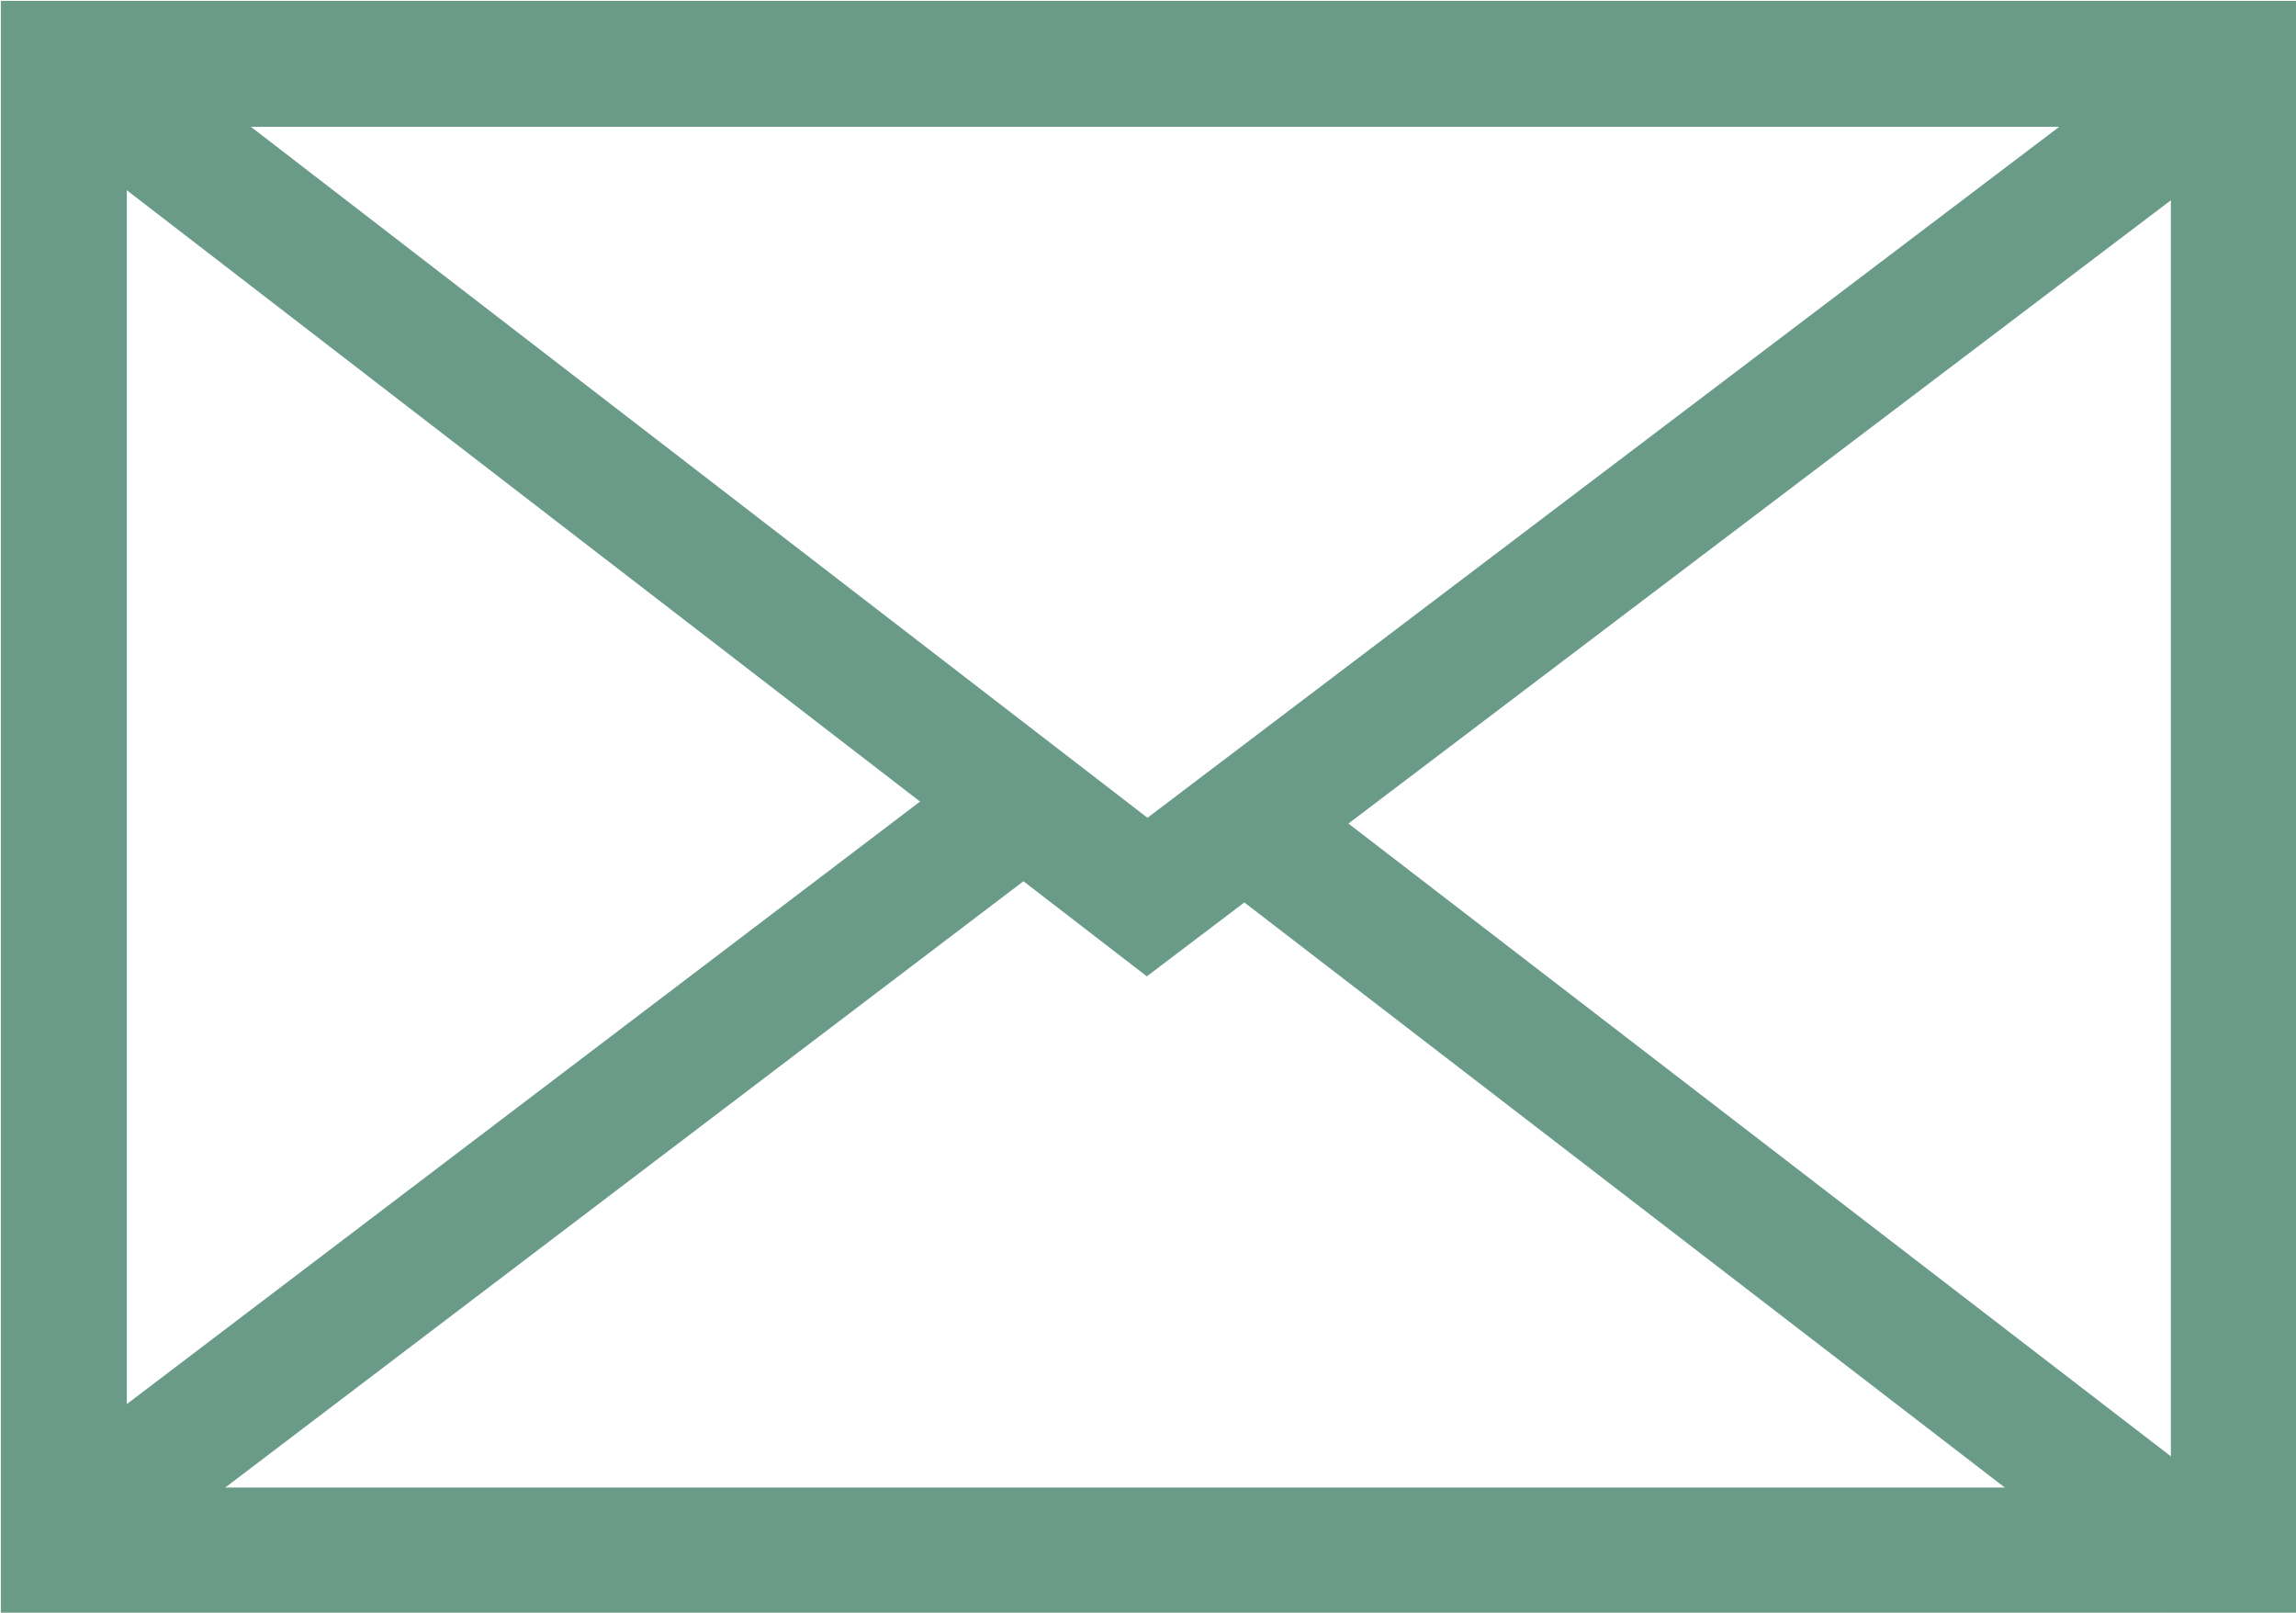 <svg xmlns="http://www.w3.org/2000/svg" viewBox="0 0 13.67 9.6"><defs><style>.cls-1{fill:none;stroke:#6a9b88;stroke-miterlimit:10;stroke-width:0.75px;}</style></defs><title>email-green</title><g id="Capa_2" data-name="Capa 2"><g id="Capa_1-2" data-name="Capa 1"><line class="cls-1" x1="6.1" y1="4.77" x2="0.53" y2="9"/><rect class="cls-1" x="0.38" y="0.38" width="12.92" height="8.85"/><polyline class="cls-1" points="0.38 0.37 6.83 5.34 12.98 0.68"/><line class="cls-1" x1="13.13" y1="9.3" x2="7.41" y2="4.9"/></g></g></svg>